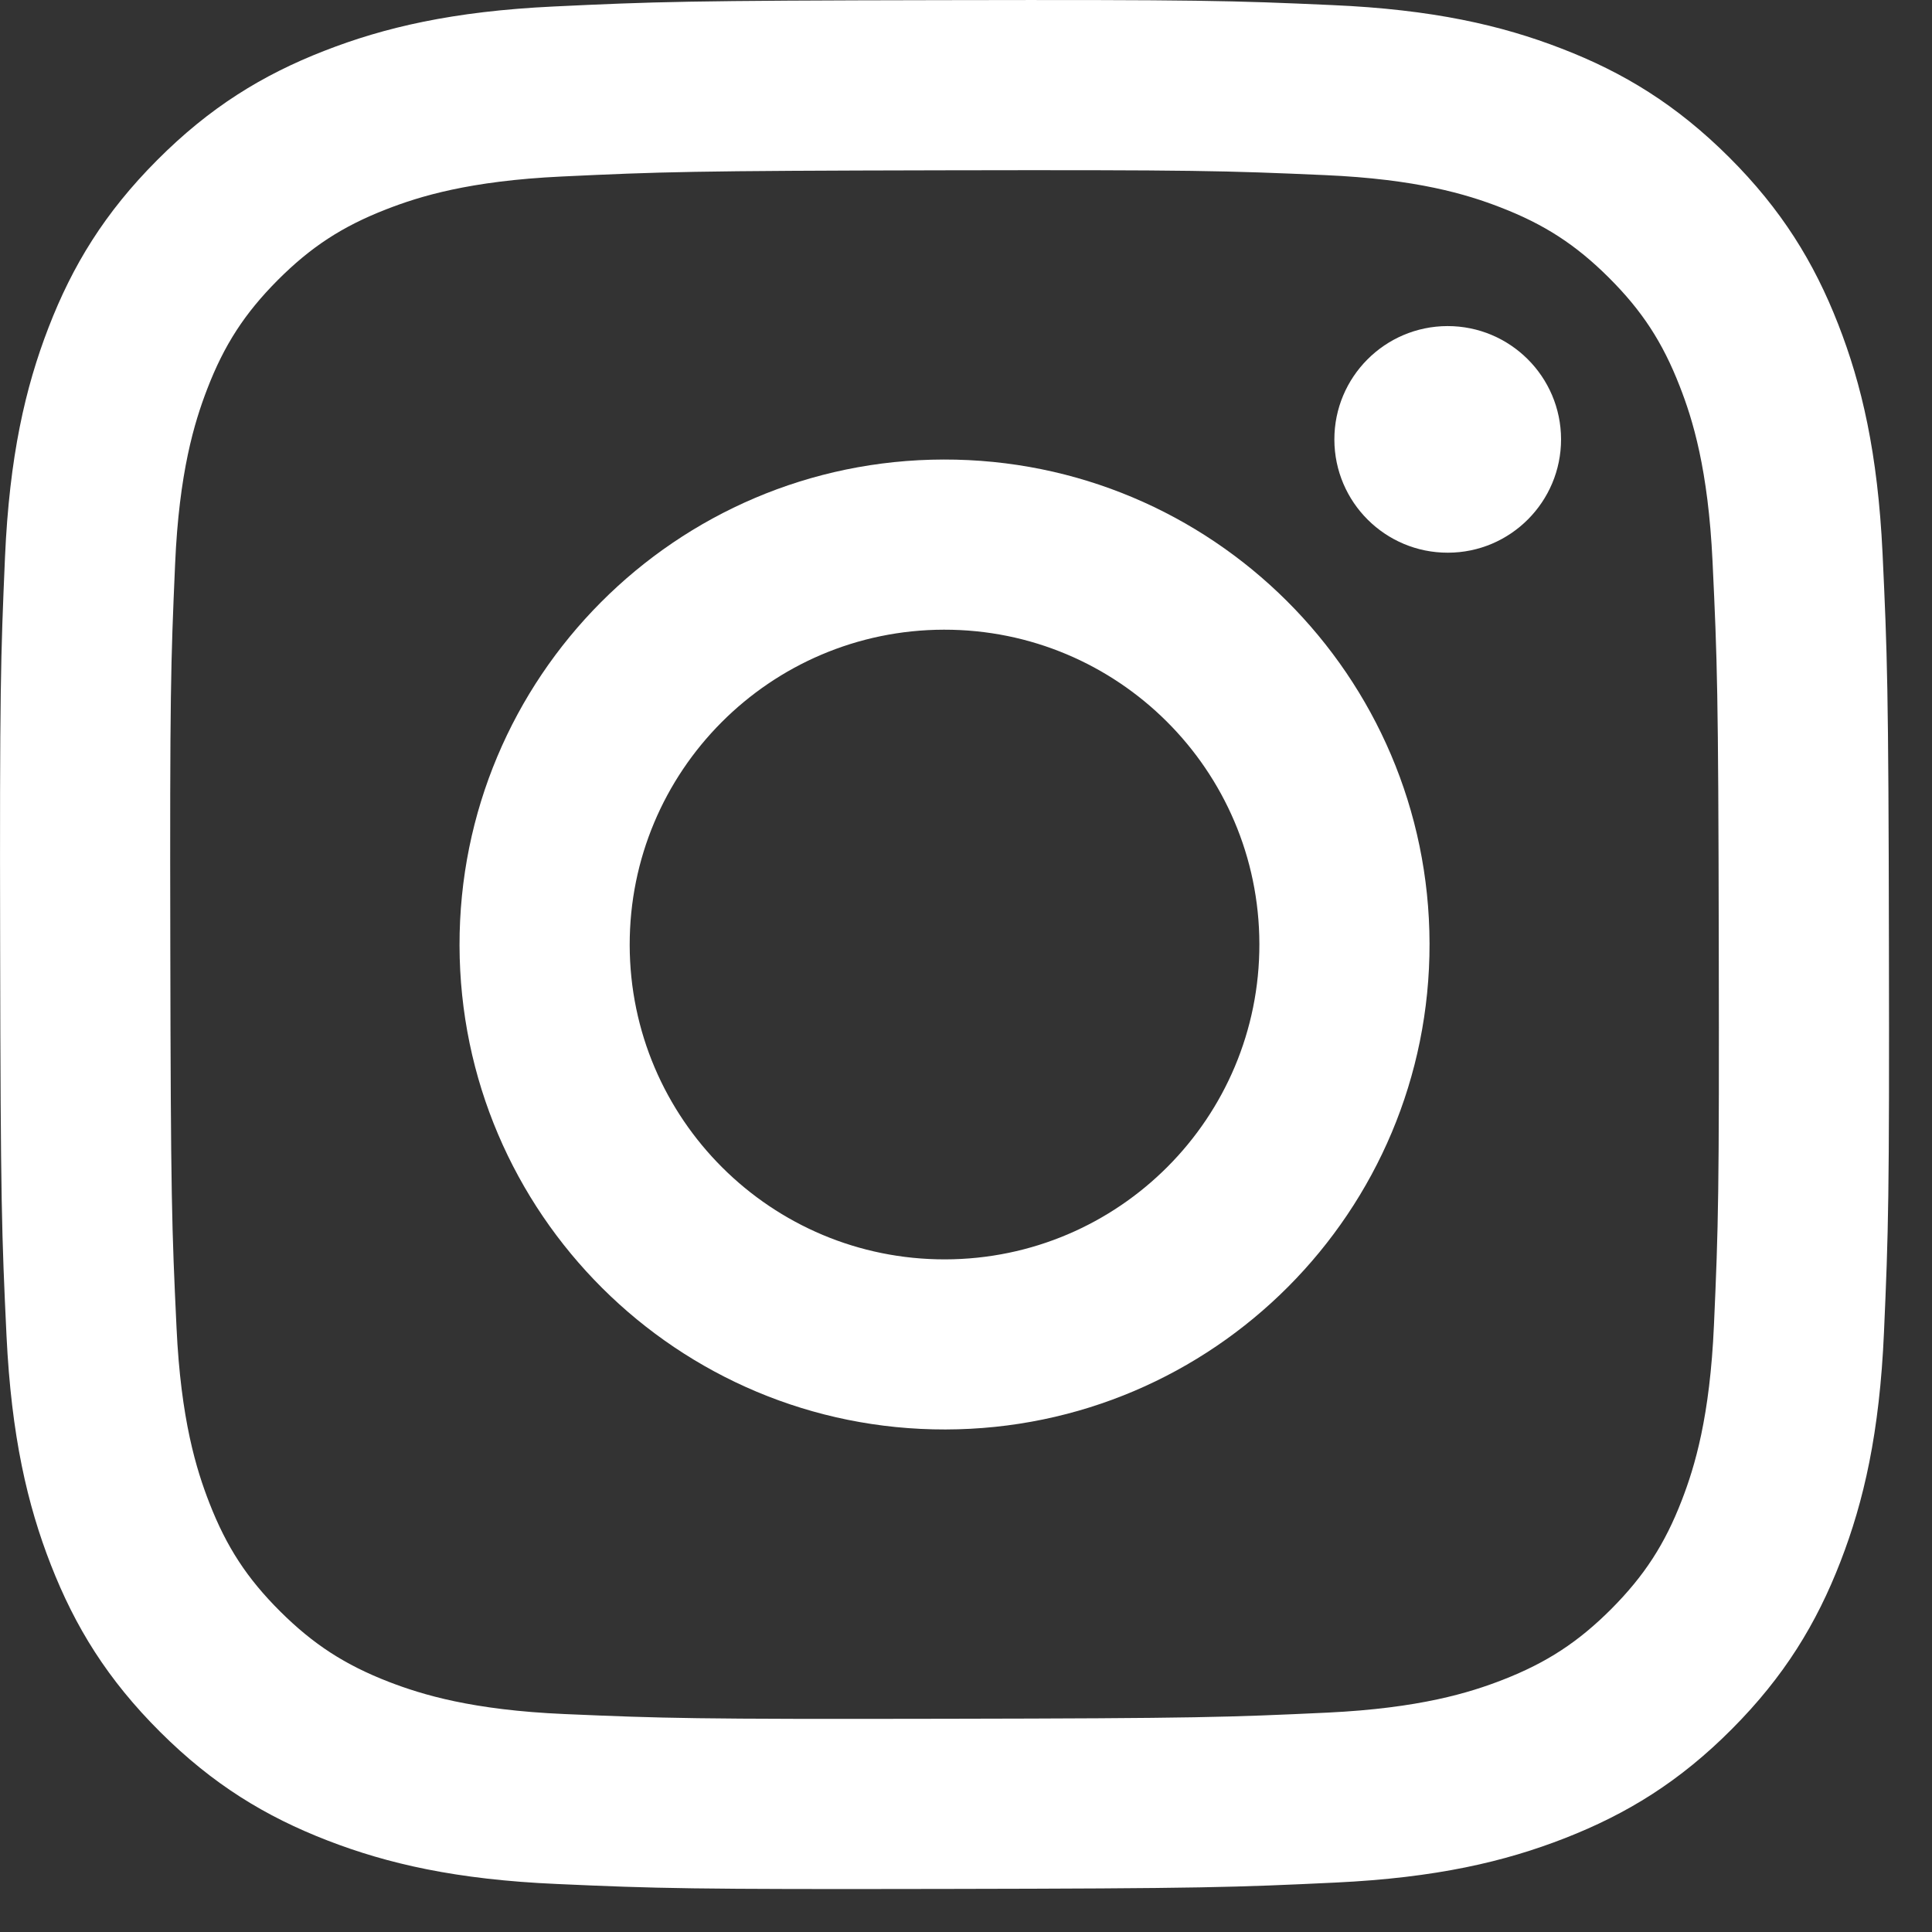 <?xml version="1.0" encoding="UTF-8"?> <svg xmlns="http://www.w3.org/2000/svg" width="27" height="27" viewBox="0 0 27 27" fill="none"><rect x="0" y="0" width="27" height="27" fill="#333333" stroke="none"/><path d="M20.235 7.724C19.36 7.726 18.65 7.018 18.648 6.144C18.646 5.27 19.354 4.559 20.229 4.557C21.103 4.556 21.814 5.264 21.816 6.138C21.817 7.012 21.109 7.723 20.235 7.724Z" fill="white"></path><path fill-rule="evenodd" clip-rule="evenodd" d="M13.213 19.977C9.47 19.984 6.43 16.956 6.422 13.213C6.415 9.47 9.444 6.429 13.187 6.422C16.93 6.415 19.971 9.444 19.978 13.187C19.985 16.93 16.956 19.97 13.213 19.977ZM13.191 8.8C10.762 8.805 8.796 10.778 8.8 13.208C8.805 15.638 10.779 17.604 13.208 17.6C15.638 17.595 17.605 15.622 17.6 13.191C17.595 10.761 15.621 8.796 13.191 8.8Z" fill="white"></path><path fill-rule="evenodd" clip-rule="evenodd" d="M4.531 0.711C5.369 0.383 6.329 0.158 7.733 0.091C9.141 0.024 9.591 0.008 13.175 0.002C16.759 -0.005 17.209 0.008 18.617 0.071C20.022 0.132 20.982 0.353 21.821 0.678C22.691 1.013 23.428 1.464 24.163 2.196C24.897 2.928 25.35 3.663 25.689 4.531C26.017 5.37 26.242 6.328 26.309 7.734C26.375 9.141 26.392 9.59 26.398 13.175C26.405 16.759 26.391 17.209 26.329 18.617C26.268 20.022 26.047 20.982 25.722 21.821C25.386 22.69 24.936 23.428 24.204 24.163C23.473 24.898 22.737 25.35 21.869 25.689C21.03 26.017 20.072 26.242 18.667 26.309C17.259 26.376 16.81 26.392 13.225 26.398C9.641 26.405 9.192 26.392 7.784 26.329C6.379 26.268 5.419 26.047 4.579 25.722C3.71 25.386 2.973 24.937 2.238 24.204C1.503 23.472 1.05 22.737 0.711 21.869C0.383 21.03 0.159 20.072 0.091 18.668C0.024 17.259 0.008 16.809 0.002 13.225C-0.005 9.641 0.009 9.192 0.07 7.784C0.132 6.378 0.353 5.419 0.678 4.578C1.013 3.71 1.463 2.973 2.196 2.238C2.928 1.503 3.663 1.049 4.531 0.711ZM5.436 23.505C5.901 23.684 6.6 23.898 7.887 23.954C9.28 24.014 9.697 24.027 13.22 24.02C16.745 24.014 17.162 23.999 18.554 23.934C19.84 23.872 20.539 23.656 21.003 23.475C21.62 23.234 22.058 22.946 22.519 22.485C22.98 22.021 23.266 21.581 23.504 20.965C23.684 20.499 23.897 19.8 23.953 18.513C24.015 17.121 24.027 16.704 24.02 13.179C24.014 9.655 23.999 9.238 23.933 7.846C23.872 6.56 23.656 5.861 23.474 5.397C23.234 4.78 22.947 4.342 22.484 3.88C22.021 3.419 21.581 3.134 20.964 2.896C20.499 2.716 19.799 2.503 18.513 2.447C17.121 2.386 16.703 2.373 13.179 2.38C9.655 2.387 9.238 2.401 7.846 2.467C6.56 2.528 5.862 2.744 5.396 2.926C4.78 3.166 4.342 3.453 3.88 3.916C3.42 4.379 3.134 4.818 2.896 5.436C2.717 5.901 2.502 6.601 2.447 7.887C2.386 9.279 2.373 9.697 2.38 13.22C2.386 16.745 2.401 17.163 2.467 18.554C2.527 19.841 2.745 20.539 2.926 21.004C3.166 21.62 3.453 22.059 3.916 22.52C4.379 22.98 4.819 23.266 5.436 23.505Z" fill="white"></path></svg> 